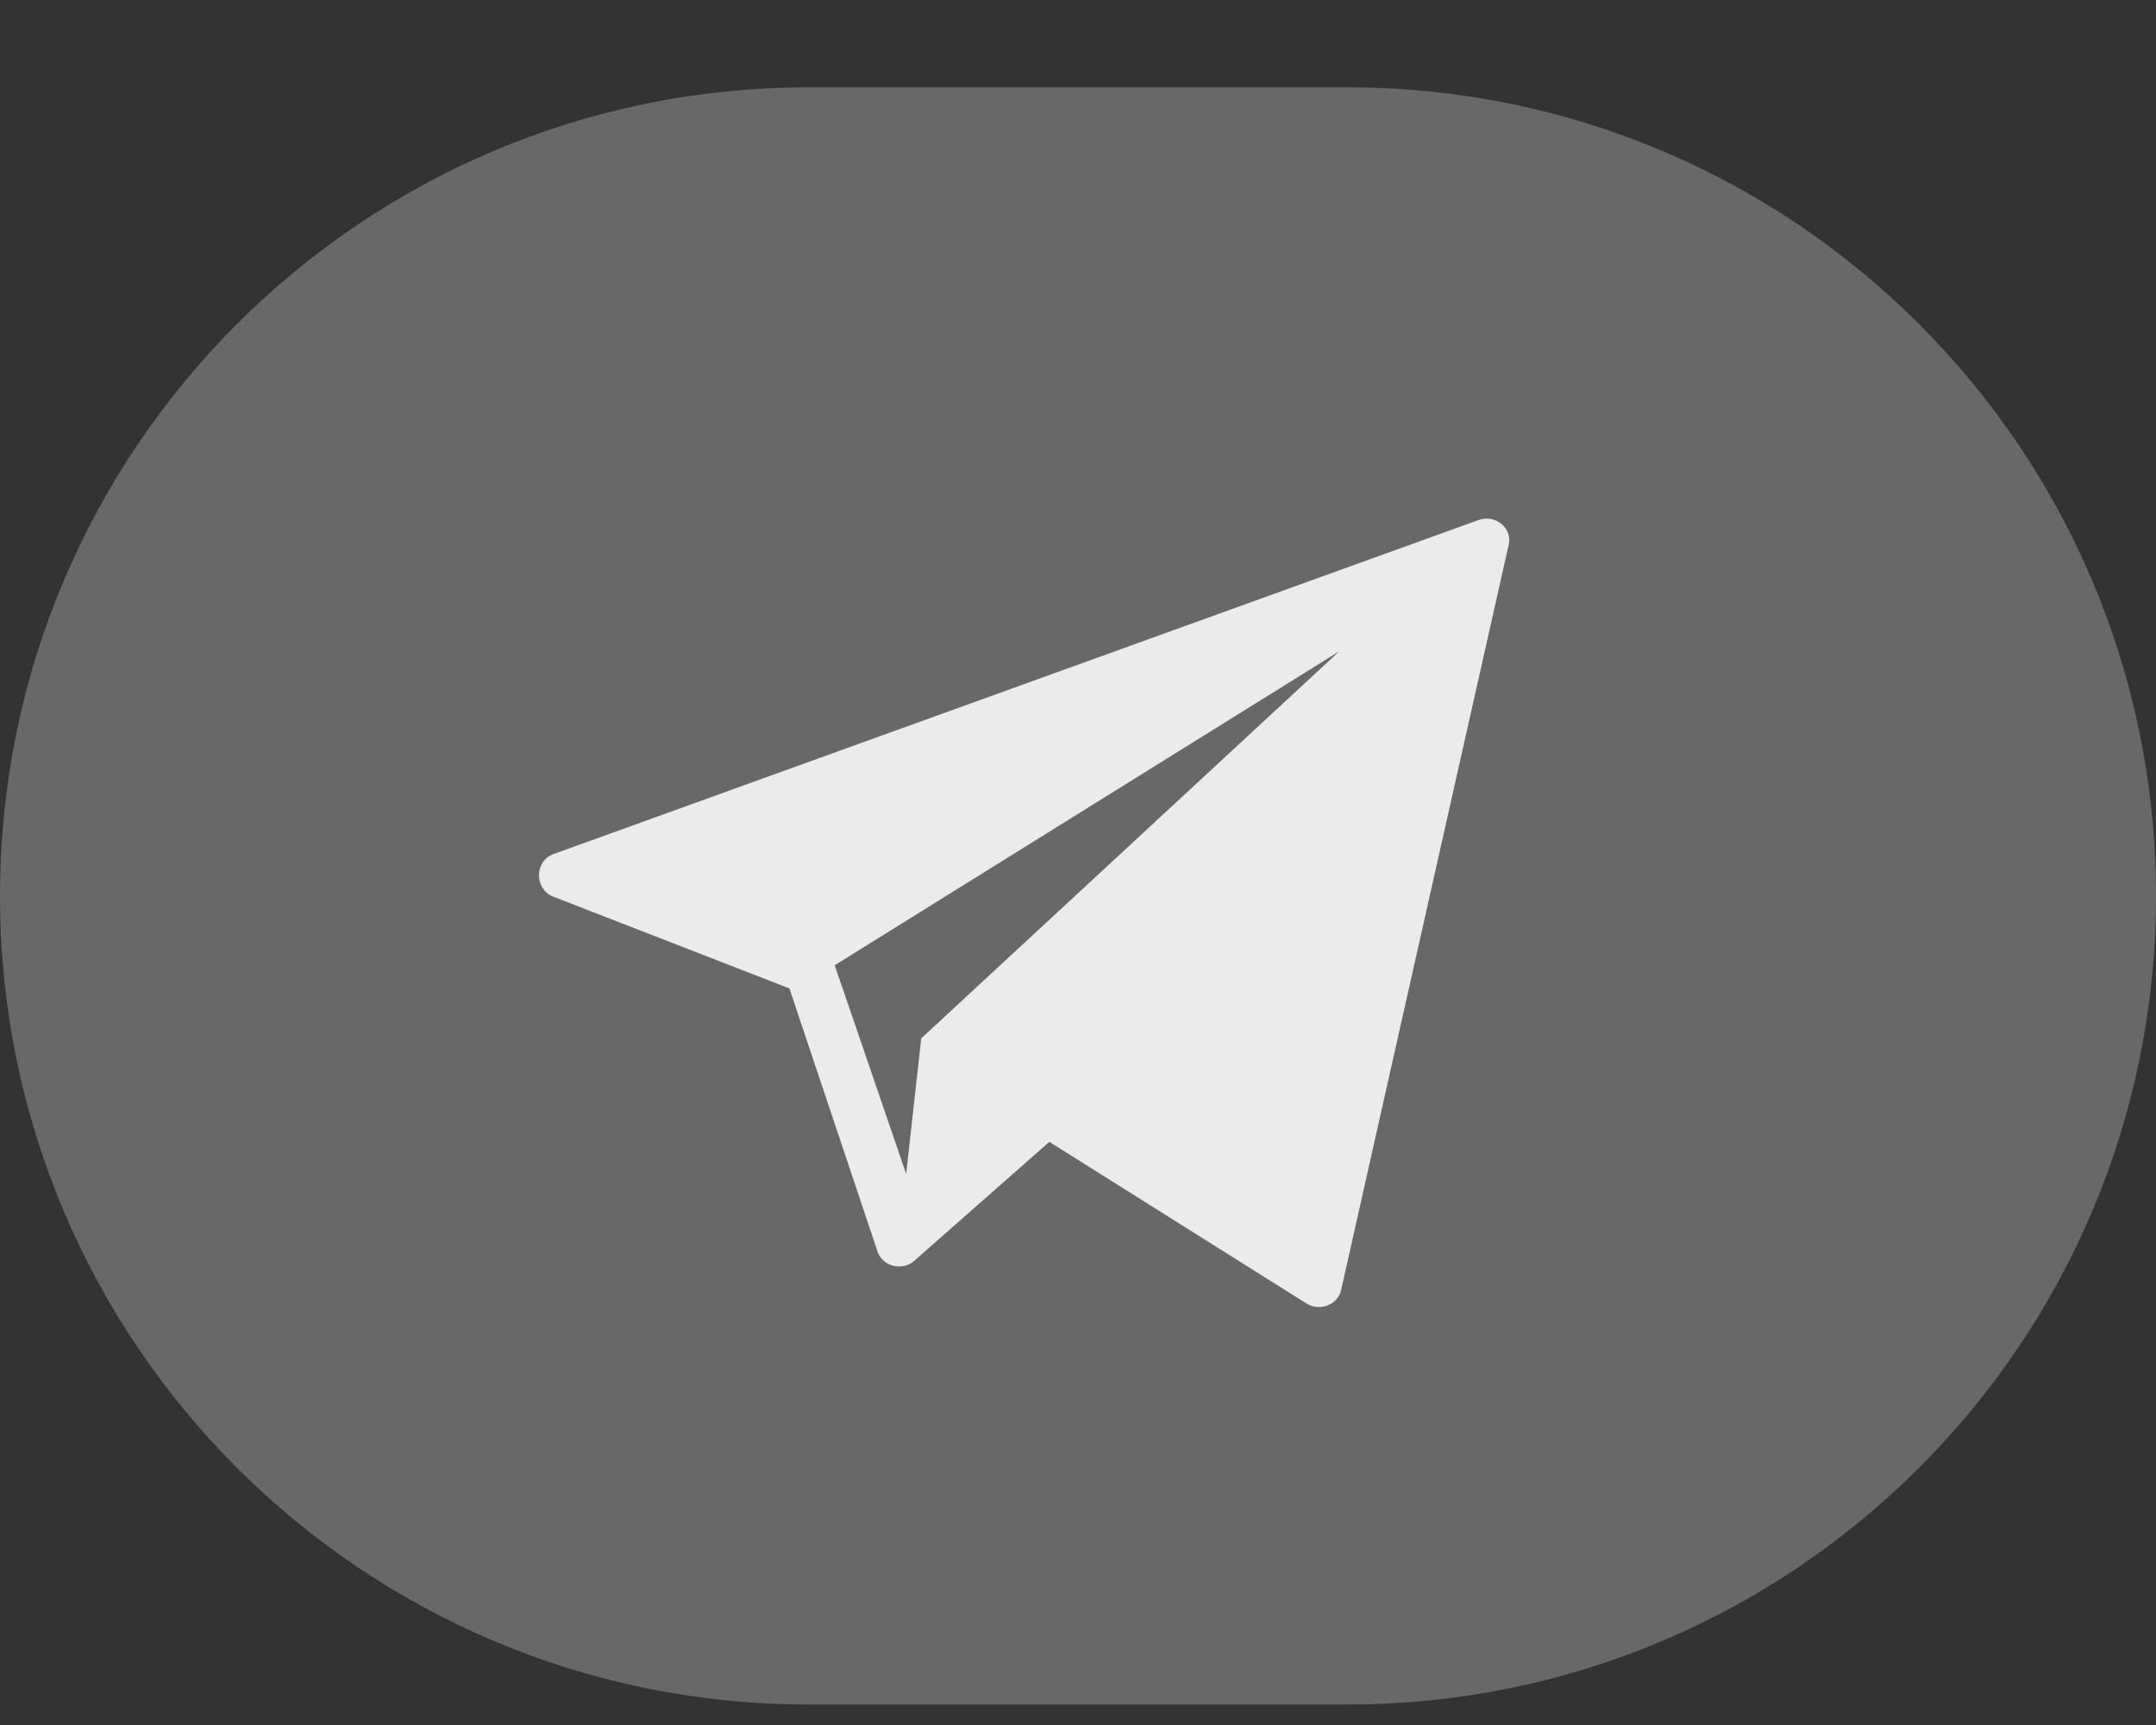 <svg width="20" height="16" viewBox="0 0 20 16" fill="none" xmlns="http://www.w3.org/2000/svg">
<rect x="0" y="0" width="20" height="16" fill="#333333" stroke="none"/>
<g clip-path="url(#clip0_3_151)">
<g clip-path="url(#clip1_3_151)">
<path d="M12.5 0.81H7.5C3.358 0.81 0 4.168 0 8.31C0 12.452 3.358 15.81 7.5 15.81H12.5C16.642 15.81 20 12.452 20 8.31C20 4.168 16.642 0.81 12.5 0.81Z" fill="#686868"/>
<path d="M13.714 4.824L5.131 7.923C4.959 7.987 4.956 8.241 5.125 8.314L7.323 9.168L8.142 11.614C8.191 11.746 8.364 11.79 8.476 11.699L9.734 10.591L12.124 12.093C12.249 12.166 12.412 12.1 12.441 11.964L13.996 5.049C14.029 4.895 13.869 4.767 13.714 4.824ZM8.546 9.631L8.406 10.889L7.743 8.953L12.424 6.041L8.546 9.631Z" fill="#EBEBEB"/>
</g>
</g>
<defs>
<clipPath id="clip0_3_151">
<rect width="20" height="15" fill="white" transform="translate(0 0.81)"/>
</clipPath>
<clipPath id="clip1_3_151">
<rect width="20" height="15" fill="white" transform="translate(0 0.81)"/>
</clipPath>
</defs>
</svg>
